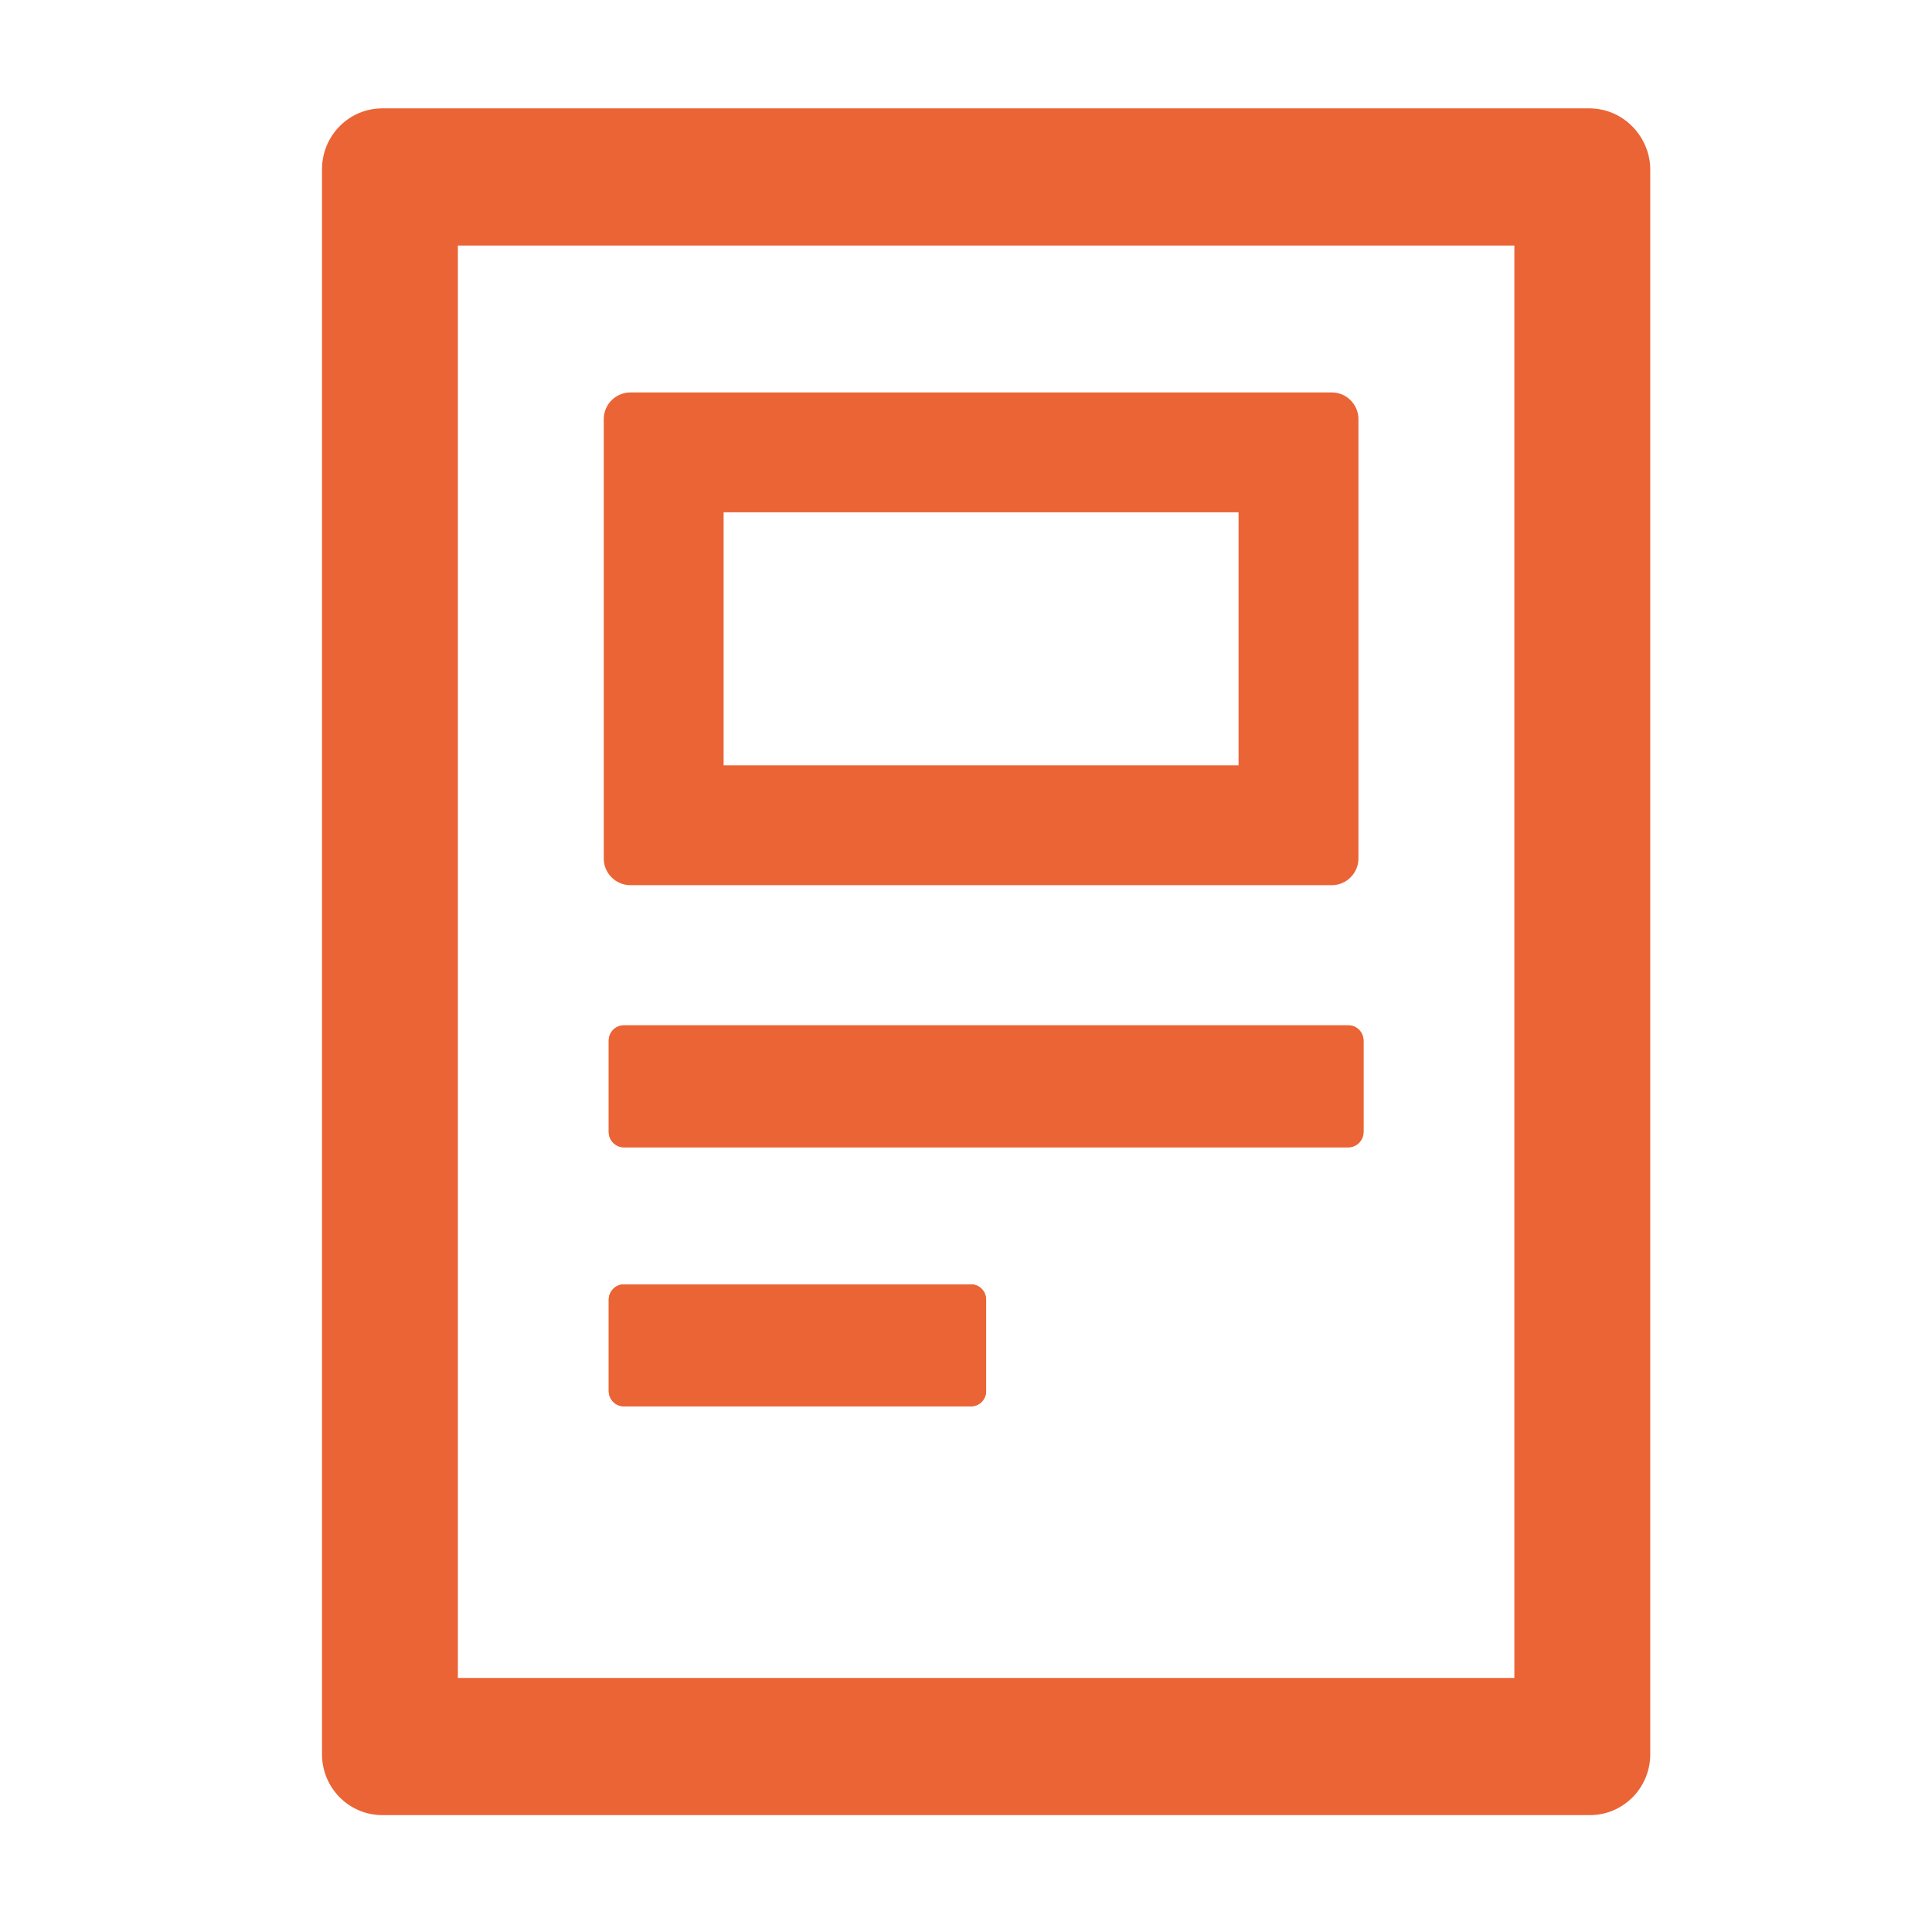 <svg width="24" height="24" viewBox="0 0 24 24" fill="none" xmlns="http://www.w3.org/2000/svg">
<path d="M7.562 12.927V14.062C7.562 14.166 7.647 14.252 7.75 14.252H16.75C16.853 14.252 16.938 14.166 16.938 14.062V12.927C16.938 12.822 16.853 12.737 16.75 12.737H7.75C7.647 12.737 7.562 12.822 7.562 12.927ZM12.062 15.955H7.75C7.647 15.955 7.562 16.041 7.562 16.145V17.28C7.562 17.385 7.647 17.47 7.75 17.47H12.062C12.166 17.47 12.25 17.385 12.25 17.28V16.145C12.25 16.041 12.166 15.955 12.062 15.955Z" fill="#EB6435"/>
<path fill-rule="evenodd" clip-rule="evenodd" d="M19.737 1.346H4.75C4.335 1.346 4 1.685 4 2.103V21.791C4 22.21 4.335 22.548 4.75 22.548H19.75C20.165 22.548 20.5 22.21 20.5 21.791V2.103C20.5 1.725 20.192 1.346 19.737 1.346ZM5.688 20.844H18.812V3.05H5.688V20.844Z" fill="#EB6435"/>
<path fill-rule="evenodd" clip-rule="evenodd" d="M7.562 12.927V14.062C7.562 14.166 7.647 14.252 7.75 14.252H16.75C16.853 14.252 16.938 14.166 16.938 14.062V12.927C16.938 12.822 16.853 12.737 16.75 12.737H7.75C7.647 12.737 7.562 12.822 7.562 12.927ZM12.062 15.955H7.75C7.647 15.955 7.562 16.041 7.562 16.145V17.28C7.562 17.385 7.647 17.47 7.75 17.47H12.062C12.166 17.47 12.25 17.385 12.25 17.28V16.145C12.25 16.041 12.166 15.955 12.062 15.955Z" fill="#EB6435"/>
<path fill-rule="evenodd" clip-rule="evenodd" d="M16.544 10.996C16.726 10.996 16.875 10.847 16.875 10.665V5.206C16.875 5.024 16.726 4.875 16.544 4.875H7.831C7.649 4.875 7.5 5.024 7.5 5.206V10.665C7.5 10.847 7.649 10.996 7.831 10.996H16.544ZM15.386 6.364H8.989V9.507H15.386V6.364Z" fill="#EB6435"/>
</svg>
